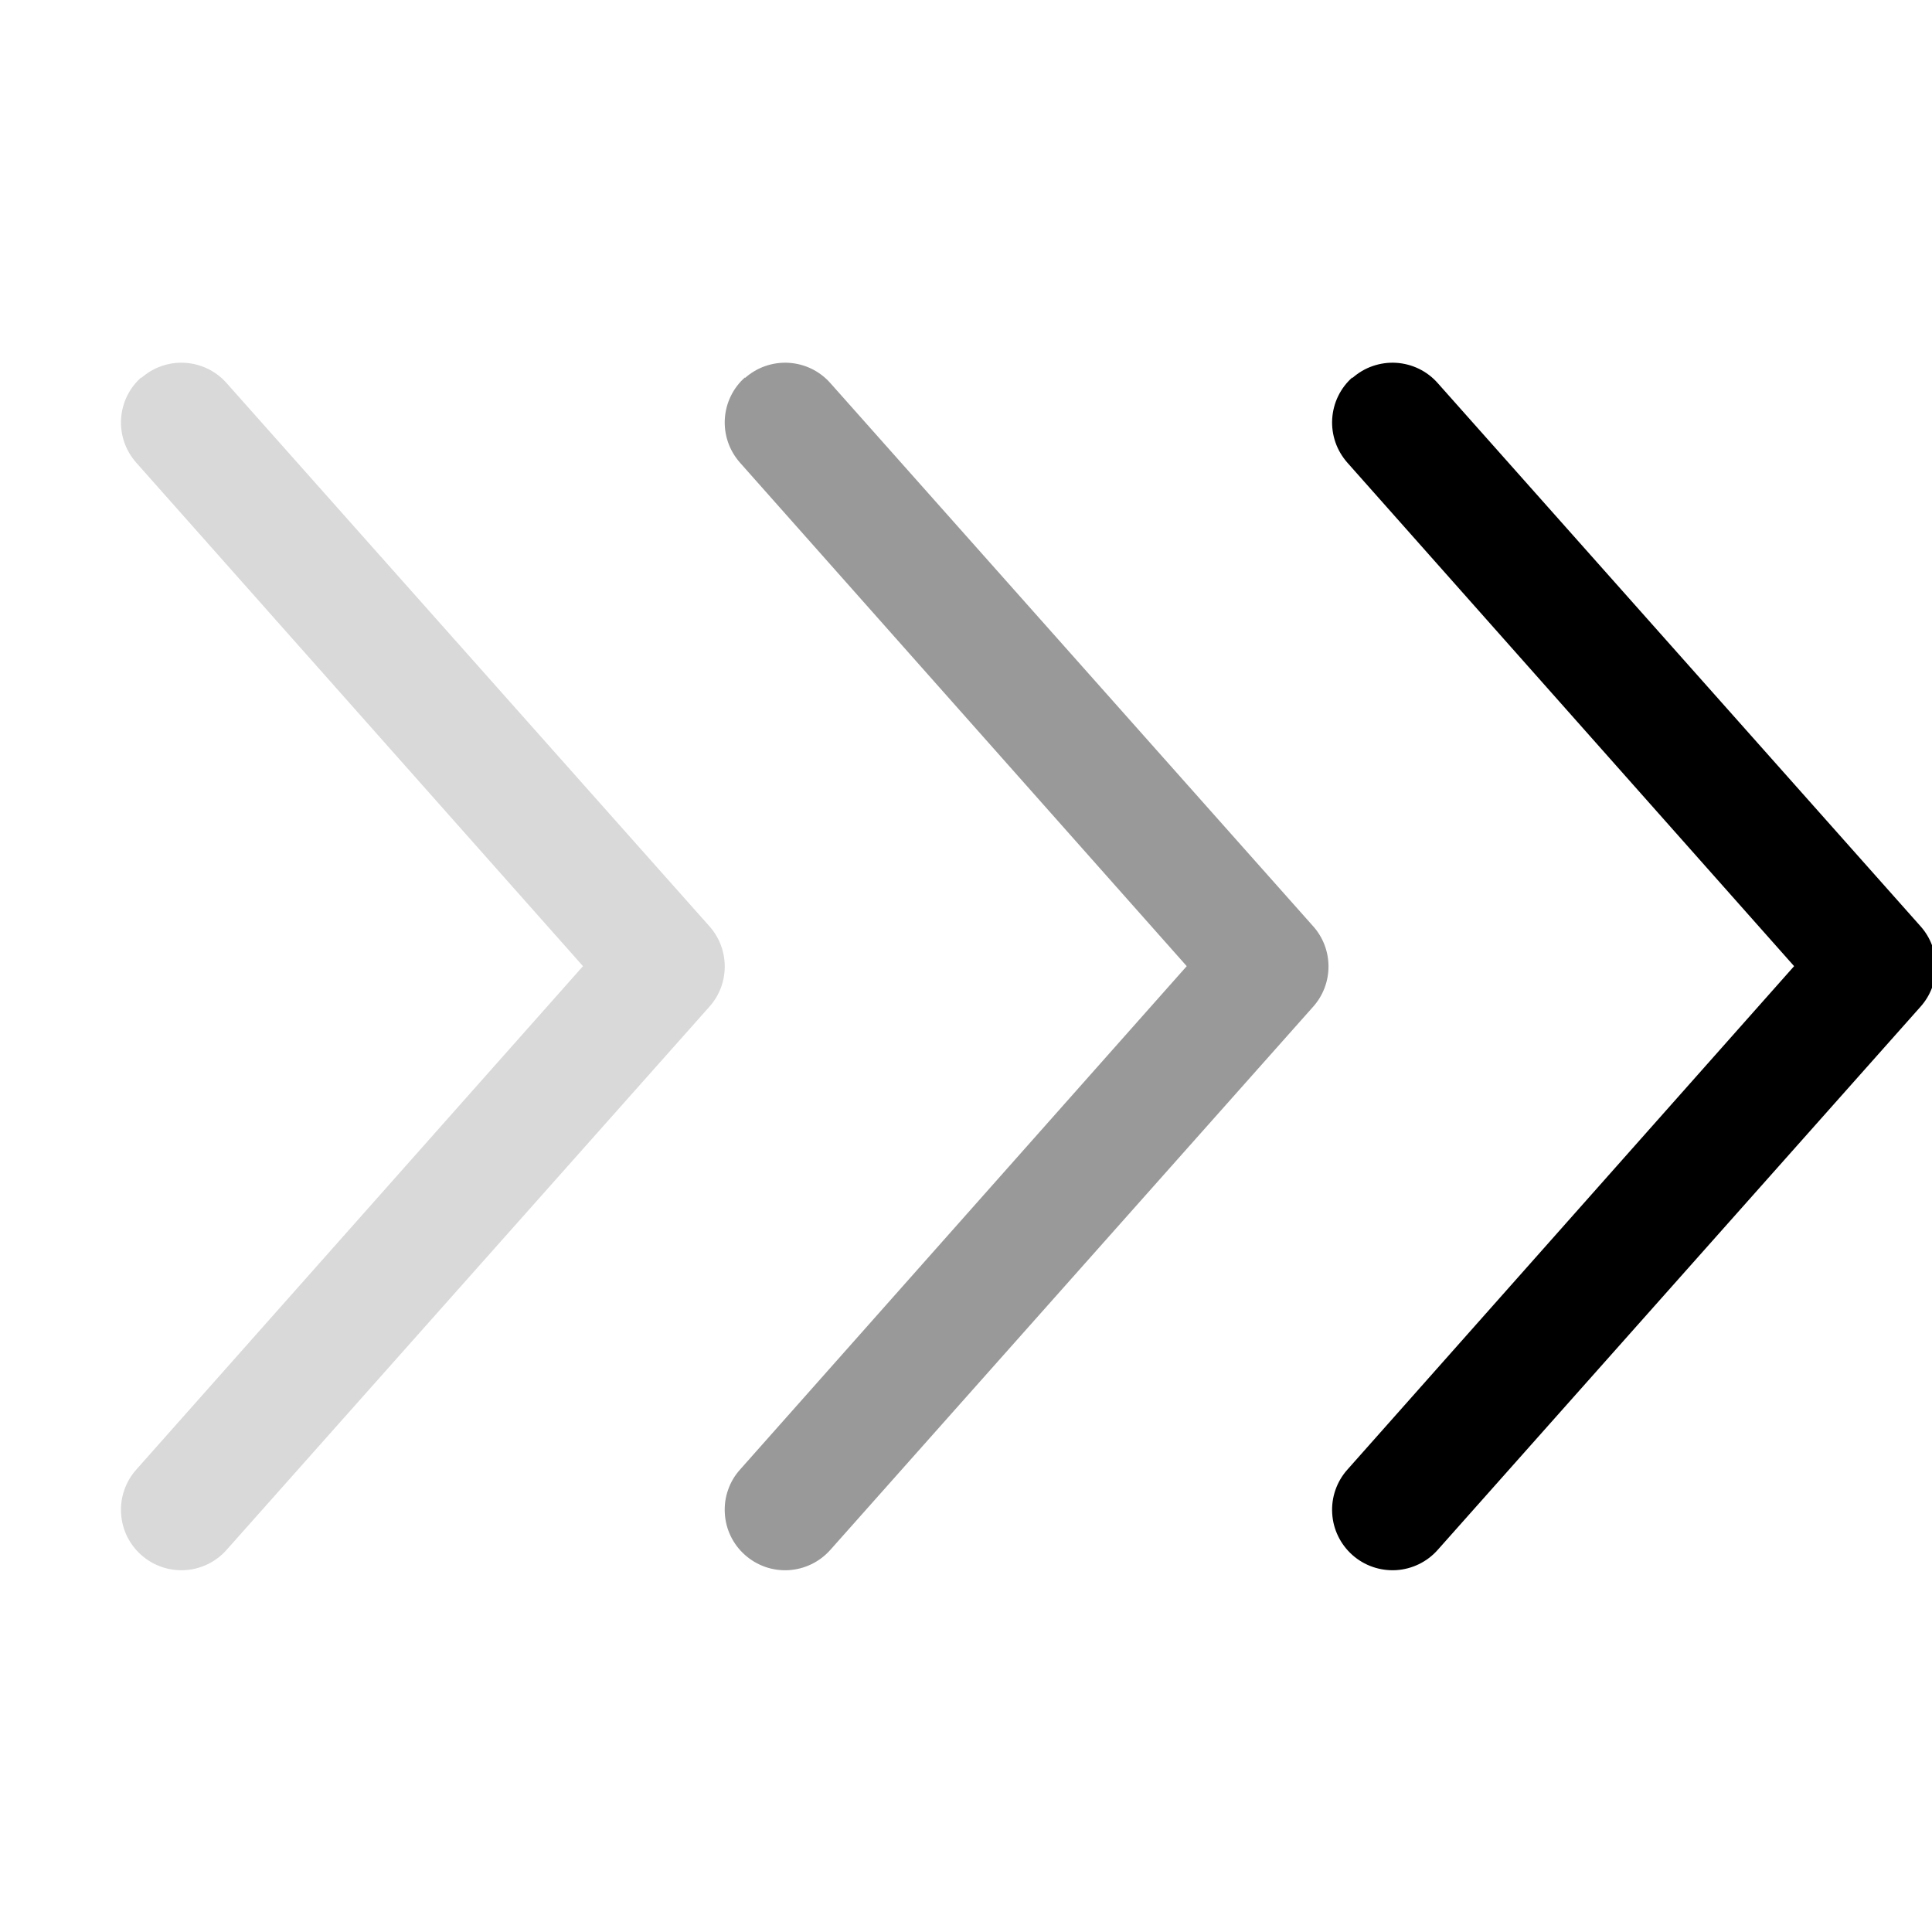 <?xml version="1.0" encoding="utf-8"?>
<svg xmlns="http://www.w3.org/2000/svg" fill="none" height="24" viewBox="0 0 24 24" width="24">
<g clip-path="url(#clip0_2828_19989)">
<path clip-rule="evenodd" d="M16.8 4.695C16.874 4.63 16.959 4.579 17.053 4.547C17.146 4.515 17.244 4.501 17.343 4.507C17.441 4.513 17.537 4.538 17.626 4.581C17.714 4.624 17.794 4.684 17.859 4.758L23.859 11.508C23.981 11.645 24.048 11.822 24.048 12.006C24.048 12.19 23.981 12.367 23.859 12.504L17.859 19.254C17.727 19.403 17.541 19.493 17.342 19.505C17.143 19.516 16.948 19.449 16.799 19.316C16.651 19.184 16.56 18.998 16.549 18.799C16.537 18.601 16.605 18.405 16.737 18.257L22.287 12.002L16.737 5.747C16.672 5.673 16.621 5.587 16.589 5.494C16.557 5.401 16.543 5.302 16.549 5.204C16.555 5.106 16.58 5.009 16.623 4.921C16.666 4.832 16.726 4.753 16.8 4.688V4.695Z" fill="black" fill-rule="evenodd"/>
<path clip-rule="evenodd" d="M9.255 4.695C9.329 4.63 9.414 4.579 9.508 4.547C9.601 4.515 9.699 4.501 9.798 4.507C9.896 4.513 9.992 4.538 10.081 4.581C10.169 4.624 10.249 4.684 10.314 4.758L16.314 11.508C16.436 11.645 16.503 11.822 16.503 12.006C16.503 12.19 16.436 12.367 16.314 12.504L10.314 19.254C10.248 19.328 10.169 19.388 10.08 19.431C9.992 19.474 9.895 19.499 9.797 19.505C9.699 19.511 9.6 19.497 9.507 19.465C9.414 19.432 9.328 19.382 9.254 19.316C9.105 19.184 9.015 18.998 9.004 18.799C8.998 18.701 9.011 18.602 9.044 18.509C9.076 18.416 9.126 18.33 9.192 18.257L14.742 12.002L9.192 5.747C9.127 5.673 9.076 5.587 9.044 5.494C9.012 5.401 8.998 5.302 9.004 5.204C9.01 5.106 9.035 5.009 9.078 4.921C9.121 4.832 9.181 4.753 9.255 4.688V4.695Z" fill="black" fill-rule="evenodd" opacity="0.4"/>
<path clip-rule="evenodd" d="M1.755 4.695C1.829 4.63 1.914 4.579 2.008 4.547C2.101 4.515 2.199 4.501 2.298 4.507C2.396 4.513 2.492 4.538 2.581 4.581C2.669 4.624 2.749 4.684 2.814 4.758L8.814 11.508C8.936 11.645 9.003 11.822 9.003 12.006C9.003 12.19 8.936 12.367 8.814 12.504L2.814 19.254C2.682 19.403 2.496 19.493 2.297 19.505C2.098 19.516 1.903 19.449 1.754 19.316C1.605 19.184 1.515 18.998 1.504 18.799C1.492 18.601 1.56 18.405 1.692 18.257L7.242 12.002L1.692 5.747C1.627 5.673 1.576 5.587 1.544 5.494C1.512 5.401 1.498 5.302 1.504 5.204C1.51 5.106 1.535 5.009 1.578 4.921C1.621 4.832 1.681 4.753 1.755 4.688V4.695Z" fill="black" fill-rule="evenodd" opacity="0.15"/>
</g>
<defs>
<clipPath id="clip0_2828_19989">
<rect fill="white" height="24" width="24"/>
</clipPath>
</defs>
</svg>